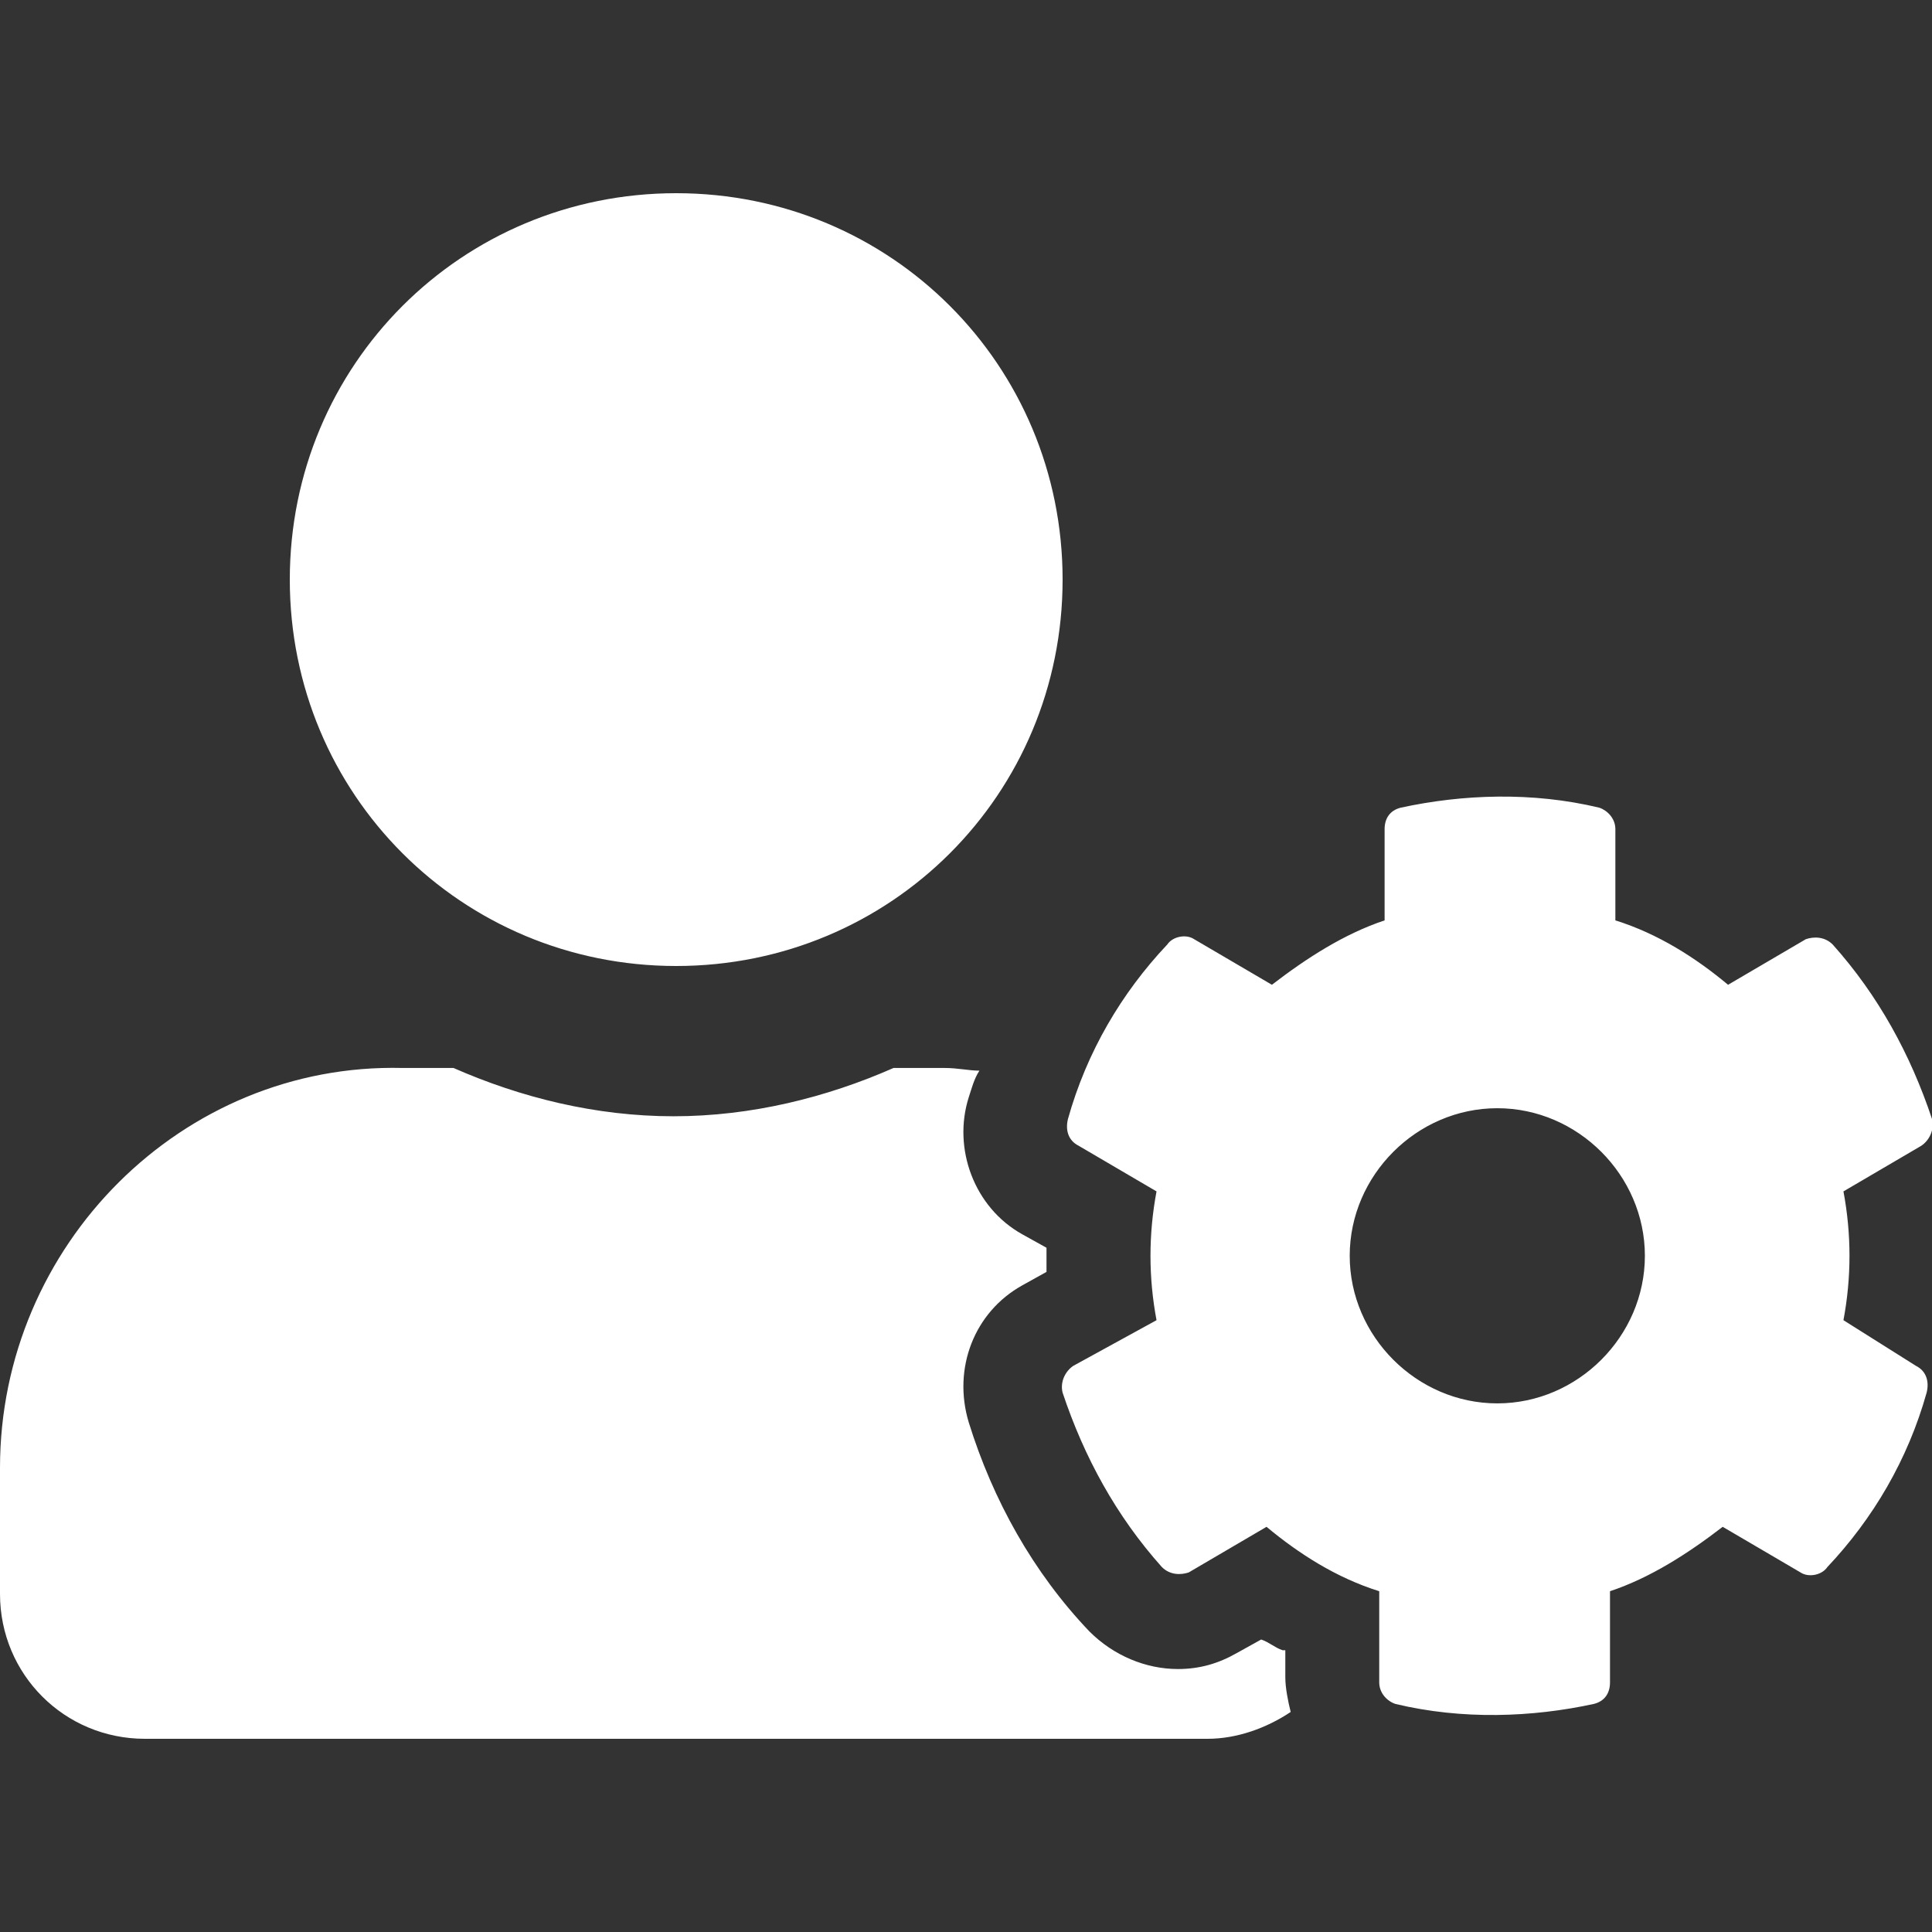 <?xml version="1.0" encoding="utf-8"?>
<!-- Generator: Adobe Illustrator 22.1.0, SVG Export Plug-In . SVG Version: 6.00 Build 0)  -->
<svg version="1.1" id="Layer_1" xmlns="http://www.w3.org/2000/svg" xmlns:xlink="http://www.w3.org/1999/xlink" x="0px" y="0px"
	 viewBox="0 0 72 72" style="enable-background:new 0 0 72 72;" xml:space="preserve">
<rect x="0" y="0" width="72" height="72" fill="#333333" stroke="none"/>
<style type="text/css">
	.st0{clip-path:url(#SVGID_2_);}
	.st1{clip-path:url(#SVGID_4_);fill:#0898A9;}
	.st2{clip-path:url(#SVGID_6_);}
	.st3{clip-path:url(#SVGID_8_);fill:#0898A9;}
	.st4{clip-path:url(#SVGID_10_);}
	.st5{clip-path:url(#SVGID_12_);fill:#0898A9;}
	.st6{clip-path:url(#SVGID_14_);}
	.st7{clip-path:url(#SVGID_16_);fill:#9B9B9B;}
	.st8{clip-path:url(#SVGID_18_);}
	.st9{clip-path:url(#SVGID_20_);fill:#9B9B9B;}
	.st10{fill:#FFFFFF;}
</style>
<g>
	<defs>
		<path id="SVGID_1_" d="M-114.8-300.7h-10.3c-0.1,0-0.2,0.1-0.2,0.2l0,1.4c0,0.1,0.1,0.2,0.2,0.2h10.3c0.1,0,0.2-0.1,0.2-0.2v-1.4
			C-114.6-300.6-114.7-300.7-114.8-300.7z M-114.8-297.9h-10.3c-0.1,0-0.2,0.1-0.2,0.2l0,1.4c0,0.1,0.1,0.2,0.2,0.2h10.4
			c0.1,0,0.2-0.1,0.2-0.2v-1.4C-114.6-297.8-114.7-297.9-114.8-297.9z M-114.8-303.5h-10.3c-0.1,0-0.2,0.1-0.2,0.2l0,1.4
			c0,0.1,0.1,0.2,0.2,0.2h10.3c0.1,0,0.2-0.1,0.2-0.2v-1.4C-114.6-303.4-114.7-303.5-114.8-303.5z M-111.8-307.6l-7.7-3.3
			c-0.3-0.1-0.7-0.1-1,0l-7.7,3.3c-0.5,0.2-0.8,0.7-0.8,1.3v10c0,0.1,0.1,0.2,0.2,0.2h2.2c0.1,0,0.2-0.1,0.2-0.2v-7.3
			c0-0.5,0.4-0.9,0.9-0.9h10.8c0.5,0,0.9,0.4,0.9,0.9v7.3c0,0.1,0.1,0.2,0.2,0.2h2.2c0.1,0,0.2-0.1,0.2-0.2v-10
			C-111-306.8-111.3-307.4-111.8-307.6z M-132-317h24c1.1,0,2,0.9,2,2v24c0,1.1-0.9,2-2,2h-24c-1.1,0-2-0.9-2-2v-24
			C-134-316.1-133.1-317-132-317z"/>
	</defs>
	<clipPath id="SVGID_2_">
		<use xlink:href="#SVGID_1_"  style="overflow:visible;"/>
	</clipPath>
	<g class="st0">
		<defs>
			<rect id="SVGID_3_" x="-592" y="-476" width="1236" height="1024"/>
		</defs>
		<clipPath id="SVGID_4_">
			<use xlink:href="#SVGID_3_"  style="overflow:visible;"/>
		</clipPath>
		<rect x="-139" y="-322" class="st1" width="38" height="38"/>
	</g>
</g>
<g>
	<defs>
		<path id="SVGID_5_" d="M-114.8-300.7h-10.3c-0.1,0-0.2,0.1-0.2,0.2l0,1.4c0,0.1,0.1,0.2,0.2,0.2h10.3c0.1,0,0.2-0.1,0.2-0.2v-1.4
			C-114.6-300.6-114.7-300.7-114.8-300.7z M-114.8-297.9h-10.3c-0.1,0-0.2,0.1-0.2,0.2l0,1.4c0,0.1,0.1,0.2,0.2,0.2h10.4
			c0.1,0,0.2-0.1,0.2-0.2v-1.4C-114.6-297.8-114.7-297.9-114.8-297.9z M-114.8-303.5h-10.3c-0.1,0-0.2,0.1-0.2,0.2l0,1.4
			c0,0.1,0.1,0.2,0.2,0.2h10.3c0.1,0,0.2-0.1,0.2-0.2v-1.4C-114.6-303.4-114.7-303.5-114.8-303.5z M-111.8-307.6l-7.7-3.3
			c-0.3-0.1-0.7-0.1-1,0l-7.7,3.3c-0.5,0.2-0.8,0.7-0.8,1.3v10c0,0.1,0.1,0.2,0.2,0.2h2.2c0.1,0,0.2-0.1,0.2-0.2v-7.3
			c0-0.5,0.4-0.9,0.9-0.9h10.8c0.5,0,0.9,0.4,0.9,0.9v7.3c0,0.1,0.1,0.2,0.2,0.2h2.2c0.1,0,0.2-0.1,0.2-0.2v-10
			C-111-306.8-111.3-307.4-111.8-307.6z M-132-317h24c1.1,0,2,0.9,2,2v24c0,1.1-0.9,2-2,2h-24c-1.1,0-2-0.9-2-2v-24
			C-134-316.1-133.1-317-132-317z"/>
	</defs>
	<clipPath id="SVGID_6_">
		<use xlink:href="#SVGID_5_"  style="overflow:visible;"/>
	</clipPath>
	<g class="st2">
		<defs>
			<rect id="SVGID_7_" x="-592" y="-476" width="1236" height="1024"/>
		</defs>
		<clipPath id="SVGID_8_">
			<use xlink:href="#SVGID_7_"  style="overflow:visible;"/>
		</clipPath>
		<rect x="-139" y="-322" class="st3" width="38" height="38"/>
	</g>
</g>
<g>
	<defs>
		<path id="SVGID_9_" d="M-114.8-300.7h-10.3c-0.1,0-0.2,0.1-0.2,0.2l0,1.4c0,0.1,0.1,0.2,0.2,0.2h10.3c0.1,0,0.2-0.1,0.2-0.2v-1.4
			C-114.6-300.6-114.7-300.7-114.8-300.7z M-114.8-297.9h-10.3c-0.1,0-0.2,0.1-0.2,0.2l0,1.4c0,0.1,0.1,0.2,0.2,0.2h10.4
			c0.1,0,0.2-0.1,0.2-0.2v-1.4C-114.6-297.8-114.7-297.9-114.8-297.9z M-114.8-303.5h-10.3c-0.1,0-0.2,0.1-0.2,0.2l0,1.4
			c0,0.1,0.1,0.2,0.2,0.2h10.3c0.1,0,0.2-0.1,0.2-0.2v-1.4C-114.6-303.4-114.7-303.5-114.8-303.5z M-111.8-307.6l-7.7-3.3
			c-0.3-0.1-0.7-0.1-1,0l-7.7,3.3c-0.5,0.2-0.8,0.7-0.8,1.3v10c0,0.1,0.1,0.2,0.2,0.2h2.2c0.1,0,0.2-0.1,0.2-0.2v-7.3
			c0-0.5,0.4-0.9,0.9-0.9h10.8c0.5,0,0.9,0.4,0.9,0.9v7.3c0,0.1,0.1,0.2,0.2,0.2h2.2c0.1,0,0.2-0.1,0.2-0.2v-10
			C-111-306.8-111.3-307.4-111.8-307.6z M-132-317h24c1.1,0,2,0.9,2,2v24c0,1.1-0.9,2-2,2h-24c-1.1,0-2-0.9-2-2v-24
			C-134-316.1-133.1-317-132-317z"/>
	</defs>
	<clipPath id="SVGID_10_">
		<use xlink:href="#SVGID_9_"  style="overflow:visible;"/>
	</clipPath>
	<g class="st4">
		<defs>
			<rect id="SVGID_11_" x="-592" y="-476" width="1236" height="1024"/>
		</defs>
		<clipPath id="SVGID_12_">
			<use xlink:href="#SVGID_11_"  style="overflow:visible;"/>
		</clipPath>
		<rect x="-139" y="-322" class="st5" width="38" height="38"/>
	</g>
</g>
<g>
	<defs>
		<path id="SVGID_13_" d="M-132-350h24c1.1,0,2,0.9,2,2v24c0,1.1-0.9,2-2,2h-24c-1.1,0-2-0.9-2-2v-24C-134-349.1-133.1-350-132-350z
			"/>
	</defs>
	<clipPath id="SVGID_14_">
		<use xlink:href="#SVGID_13_"  style="overflow:visible;"/>
	</clipPath>
	<g class="st6">
		<defs>
			<rect id="SVGID_15_" x="-592" y="-476" width="1236" height="1024"/>
		</defs>
		<clipPath id="SVGID_16_">
			<use xlink:href="#SVGID_15_"  style="overflow:visible;"/>
		</clipPath>
		<rect x="-139" y="-355" class="st7" width="38" height="38"/>
	</g>
</g>
<g>
	<defs>
		<path id="SVGID_17_" d="M-132-350h24c1.1,0,2,0.9,2,2v24c0,1.1-0.9,2-2,2h-24c-1.1,0-2-0.9-2-2v-24C-134-349.1-133.1-350-132-350z
			"/>
	</defs>
	<clipPath id="SVGID_18_">
		<use xlink:href="#SVGID_17_"  style="overflow:visible;"/>
	</clipPath>
	<g class="st8">
		<defs>
			<rect id="SVGID_19_" x="-592" y="-476" width="1236" height="1024"/>
		</defs>
		<clipPath id="SVGID_20_">
			<use xlink:href="#SVGID_19_"  style="overflow:visible;"/>
		</clipPath>
		<rect x="-139" y="-355" class="st9" width="38" height="38"/>
	</g>
</g>
<path class="st10" d="M68.7,49.2c0.3-1.6,0.3-3.2,0-4.8l2.9-1.7c0.3-0.2,0.5-0.6,0.4-1c-0.8-2.4-2-4.6-3.7-6.5
	c-0.3-0.3-0.7-0.3-1-0.2l-2.9,1.7c-1.2-1-2.6-1.9-4.2-2.4v-3.4c0-0.4-0.3-0.7-0.6-0.8c-2.5-0.6-5.1-0.5-7.4,0
	c-0.4,0.1-0.6,0.4-0.6,0.8v3.4c-1.5,0.5-2.9,1.4-4.2,2.4l-2.9-1.7c-0.3-0.2-0.8-0.1-1,0.2c-1.7,1.8-3,4-3.7,6.5
	c-0.1,0.4,0,0.8,0.4,1l2.9,1.7c-0.3,1.6-0.3,3.2,0,4.8L40,50.9c-0.3,0.2-0.5,0.6-0.4,1c0.8,2.4,2,4.6,3.7,6.5c0.3,0.3,0.7,0.3,1,0.2
	l2.9-1.7c1.2,1,2.6,1.9,4.2,2.4v3.4c0,0.4,0.3,0.7,0.6,0.8c2.5,0.6,5.1,0.5,7.4,0c0.4-0.1,0.6-0.4,0.6-0.8v-3.4
	c1.5-0.5,2.9-1.4,4.2-2.4l2.9,1.7c0.3,0.2,0.8,0.1,1-0.2c1.7-1.8,3-4,3.7-6.5c0.1-0.4,0-0.8-0.4-1L68.7,49.2z M55.8,52.3
	c-3,0-5.5-2.5-5.5-5.5c0-3,2.5-5.5,5.5-5.5s5.5,2.5,5.5,5.5C61.3,49.8,58.8,52.3,55.8,52.3z M25.2,36c8,0,14.4-6.4,14.4-14.4
	S33.2,7.2,25.2,7.2s-14.4,6.4-14.4,14.4S17.2,36,25.2,36z M47.8,61.5c-0.3-0.1-0.5-0.3-0.8-0.4l-0.9,0.5c-0.7,0.4-1.4,0.6-2.2,0.6
	c-1.2,0-2.4-0.5-3.3-1.4c-2.1-2.2-3.6-4.9-4.5-7.8c-0.6-2,0.2-4.1,2-5.1l0.9-0.5c0-0.3,0-0.6,0-0.9l-0.9-0.5c-1.8-1-2.6-3.2-2-5.1
	c0.1-0.3,0.2-0.7,0.4-1c-0.4,0-0.8-0.1-1.3-0.1h-1.9c-2.5,1.1-5.3,1.8-8.2,1.8s-5.7-0.7-8.2-1.8h-1.9C6.8,39.6,0,46.4,0,54.7v4.7
	c0,3,2.4,5.4,5.4,5.4H45c1.1,0,2.2-0.4,3.1-1c-0.1-0.4-0.2-0.9-0.2-1.3V61.5z"/>
</svg>
